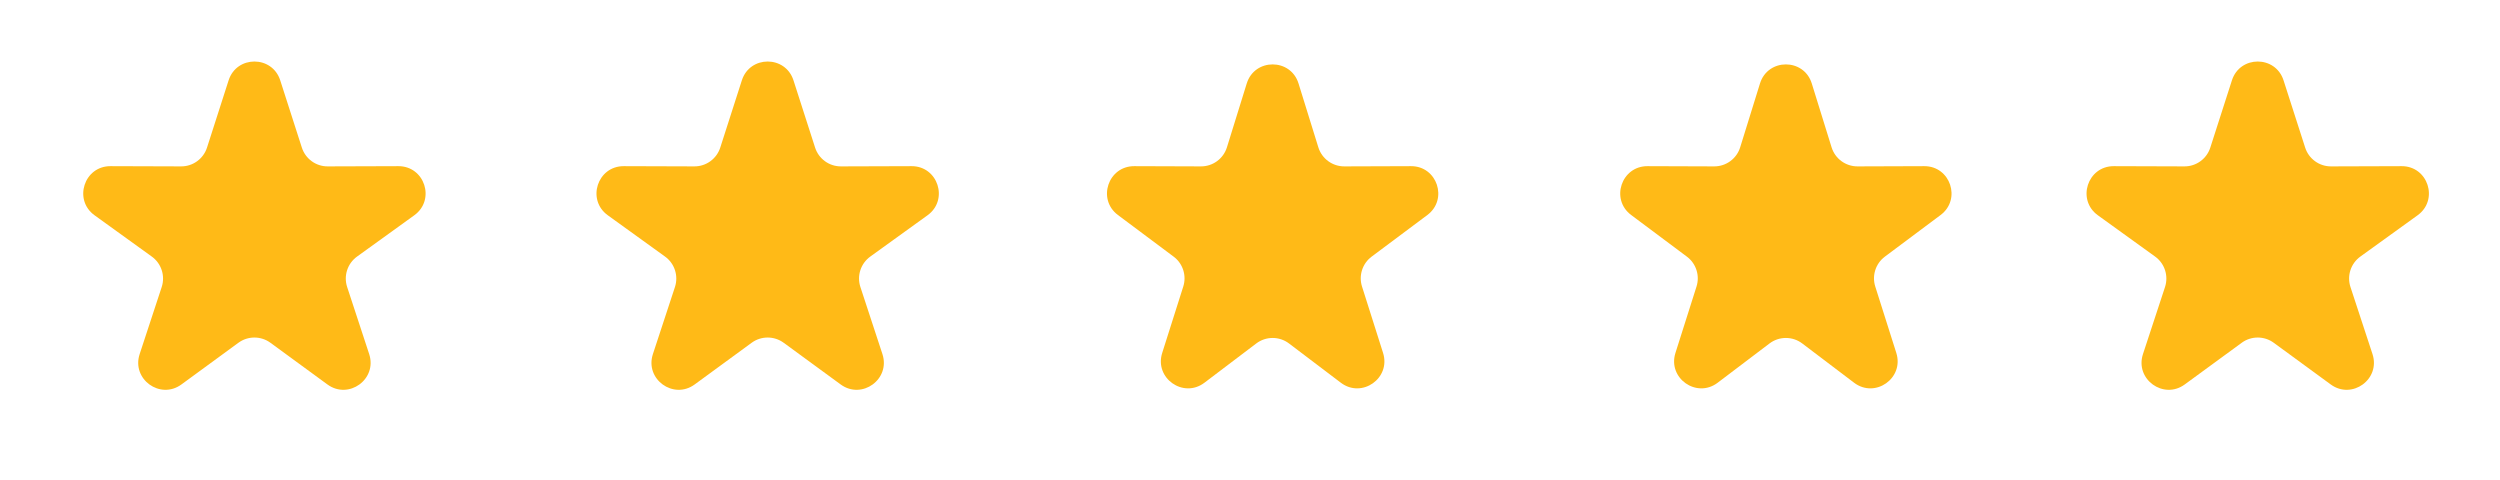 <?xml version="1.0" encoding="UTF-8"?> <svg xmlns="http://www.w3.org/2000/svg" width="151" height="29" viewBox="0 0 151 29" fill="none"> <path d="M13.808 4.853C14.295 3.337 16.439 3.337 16.926 4.853L18.231 8.913C18.449 9.593 19.082 10.053 19.795 10.05L24.06 10.036C25.652 10.031 26.315 12.07 25.024 13.002L21.565 15.497C20.987 15.915 20.745 16.659 20.968 17.336L22.299 21.388C22.796 22.901 21.061 24.161 19.776 23.221L16.334 20.703C15.758 20.282 14.976 20.282 14.4 20.703L10.958 23.221C9.673 24.161 7.938 22.901 8.435 21.388L9.767 17.336C9.989 16.659 9.748 15.915 9.169 15.497L5.71 13.002C4.419 12.07 5.082 10.031 6.674 10.036L10.939 10.05C11.652 10.053 12.285 9.593 12.504 8.913L13.808 4.853Z" fill="#FFBA17"></path> <path d="M44.808 4.853C45.295 3.337 47.439 3.337 47.926 4.853L49.231 8.913C49.449 9.593 50.082 10.053 50.795 10.05L55.06 10.036C56.652 10.031 57.315 12.07 56.024 13.002L52.565 15.497C51.987 15.915 51.745 16.659 51.968 17.336L53.299 21.388C53.796 22.901 52.061 24.161 50.776 23.221L47.334 20.703C46.758 20.282 45.976 20.282 45.4 20.703L41.958 23.221C40.673 24.161 38.938 22.901 39.435 21.388L40.767 17.336C40.989 16.659 40.748 15.915 40.169 15.497L36.71 13.002C35.419 12.07 36.082 10.031 37.674 10.036L41.939 10.05C42.652 10.053 43.285 9.593 43.504 8.913L44.808 4.853Z" fill="#FFBA17"></path> <path d="M75.303 5.042C75.78 3.506 77.955 3.506 78.431 5.042L79.627 8.897C79.84 9.585 80.477 10.052 81.197 10.05L85.227 10.036C86.805 10.031 87.477 12.041 86.213 12.986L82.846 15.501C82.288 15.918 82.055 16.644 82.266 17.308L83.537 21.317C84.02 22.84 82.261 24.082 80.987 23.117L77.856 20.745C77.271 20.302 76.463 20.302 75.878 20.745L72.747 23.117C71.474 24.082 69.714 22.84 70.197 21.317L71.469 17.308C71.68 16.644 71.447 15.918 70.888 15.501L67.522 12.986C66.258 12.041 66.93 10.031 68.508 10.036L72.537 10.05C73.257 10.052 73.894 9.585 74.107 8.897L75.303 5.042Z" fill="#FFBA17"></path> <path d="M106.303 5.042C106.78 3.506 108.955 3.506 109.431 5.042L110.627 8.897C110.84 9.585 111.477 10.052 112.197 10.05L116.227 10.036C117.805 10.031 118.477 12.041 117.213 12.986L113.846 15.501C113.288 15.918 113.055 16.644 113.266 17.308L114.537 21.317C115.02 22.84 113.261 24.082 111.987 23.117L108.856 20.745C108.271 20.302 107.463 20.302 106.878 20.745L103.747 23.117C102.474 24.082 100.714 22.84 101.197 21.317L102.469 17.308C102.68 16.644 102.447 15.918 101.888 15.501L98.522 12.986C97.258 12.041 97.93 10.031 99.508 10.036L103.537 10.05C104.257 10.052 104.894 9.585 105.107 8.897L106.303 5.042Z" fill="#FFBA17"></path> <path d="M134.808 4.853C135.295 3.337 137.439 3.337 137.926 4.853L139.231 8.913C139.449 9.593 140.082 10.053 140.795 10.05L145.06 10.036C146.652 10.031 147.315 12.07 146.024 13.002L142.565 15.497C141.987 15.915 141.745 16.659 141.968 17.336L143.299 21.388C143.796 22.901 142.061 24.161 140.776 23.221L137.334 20.703C136.758 20.282 135.976 20.282 135.4 20.703L131.958 23.221C130.673 24.161 128.938 22.901 129.435 21.388L130.767 17.336C130.989 16.659 130.748 15.915 130.169 15.497L126.71 13.002C125.419 12.07 126.082 10.031 127.674 10.036L131.939 10.05C132.652 10.053 133.285 9.593 133.503 8.913L134.808 4.853Z" fill="#FFBA17"></path> </svg> 